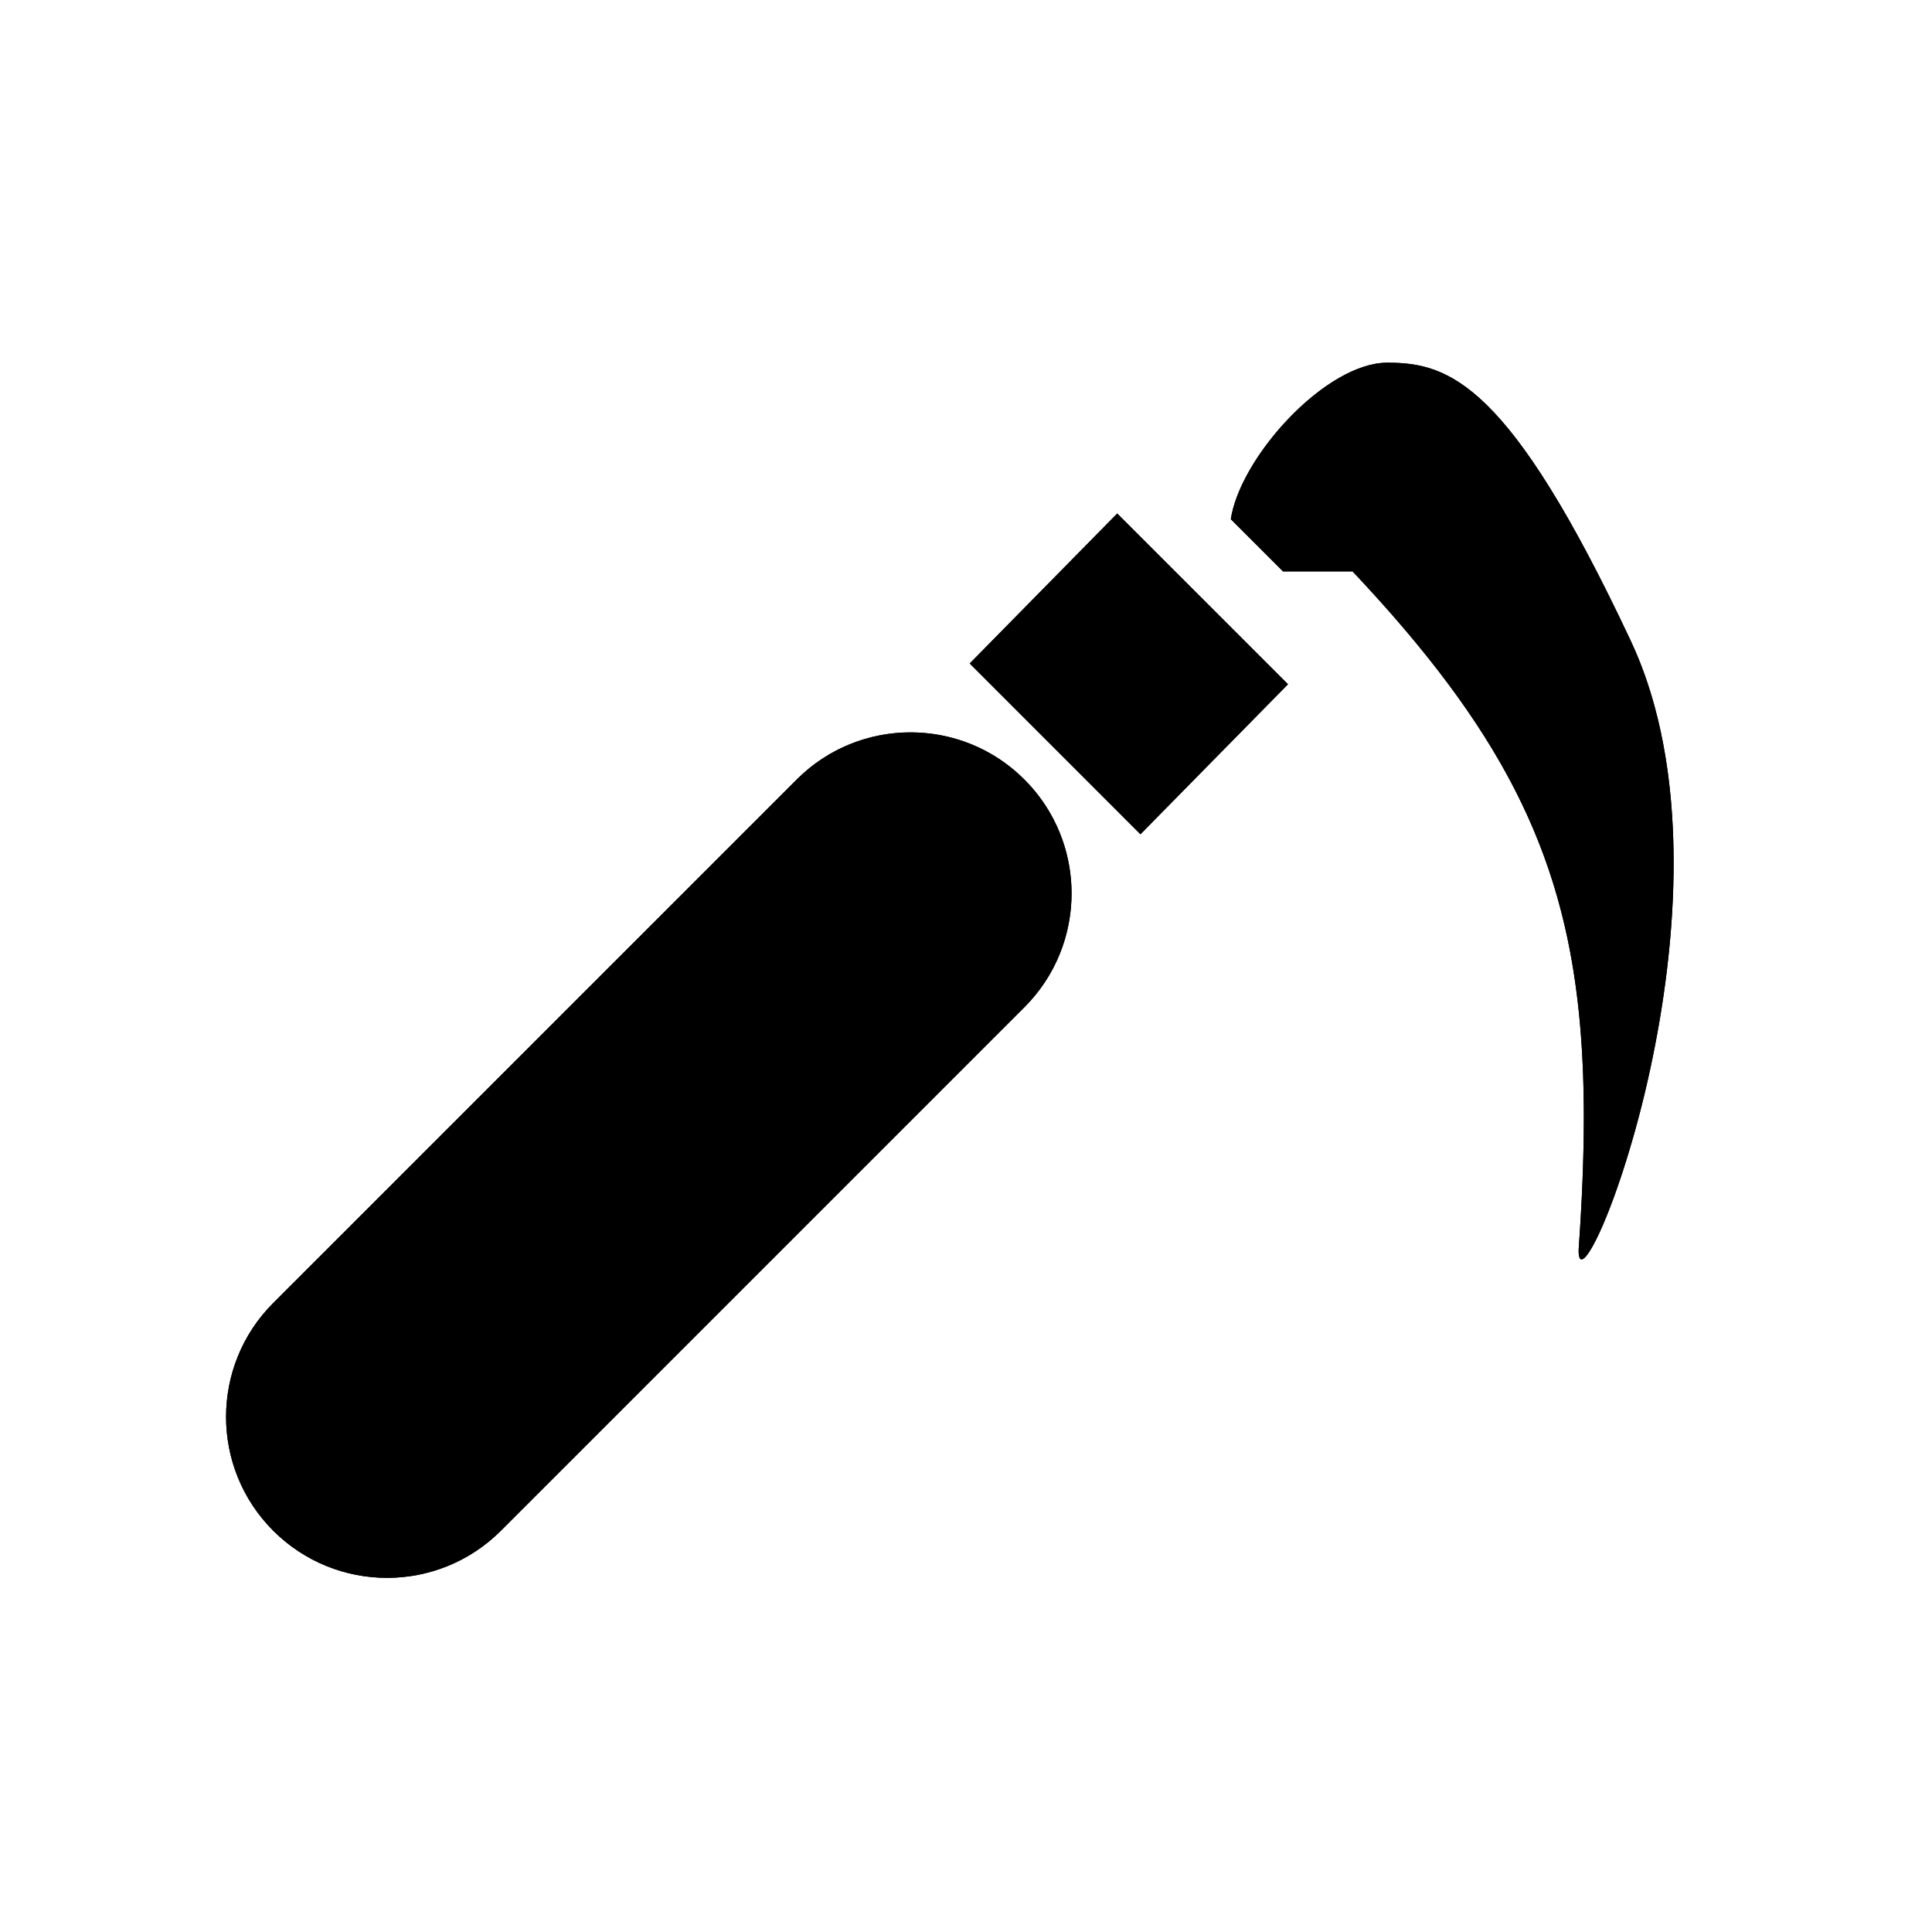 <svg width="48" height="48" viewBox="0 0 48 48" fill="none" xmlns="http://www.w3.org/2000/svg">
<path d="M31.876 14.196L30.579 12.899C30.814 11.354 32.936 9.011 34.468 9.011C36 9.011 37.5 9.5 40.517 15.924C43.533 22.348 39.173 33.037 39.221 31.046C39.751 23.495 38.798 19.704 33.604 14.196L31.876 14.196Z" fill="currentColor"/>
<path d="M27.757 12.758L32 17L28.334 20.727L24.092 16.484L27.757 12.758Z" fill="currentColor"/>
<path d="M25.451 19.367C23.889 17.805 21.356 17.805 19.794 19.367L6.788 32.373C5.226 33.936 5.226 36.468 6.788 38.03C8.35 39.592 10.883 39.592 12.445 38.03L25.451 25.024C27.013 23.462 27.013 20.929 25.451 19.367Z" fill="currentColor"/>
<path fill-rule="evenodd" clip-rule="evenodd" d="M33.604 14.196C37.262 18.075 38.817 21.102 39.231 25.191C39.357 26.44 39.377 27.788 39.319 29.29C39.297 29.852 39.264 30.437 39.221 31.046C39.213 31.377 39.327 31.358 39.508 31.066C39.511 31.062 39.513 31.058 39.516 31.053C39.693 30.765 39.931 30.225 40.183 29.504C40.561 28.422 40.97 26.933 41.247 25.268C41.747 22.267 41.819 18.698 40.517 15.924C37.5 9.5 36 9.011 34.468 9.011C32.977 9.011 30.927 11.231 30.602 12.774C30.593 12.816 30.586 12.858 30.579 12.899L31.876 14.196L33.604 14.196ZM33.105 12.196L34.467 12.196L35.059 12.823C36.879 14.753 38.265 16.549 39.266 18.42C39.13 17.836 38.946 17.283 38.706 16.774C37.216 13.6 36.21 12.148 35.535 11.486C35.229 11.186 35.041 11.1 34.953 11.068C34.865 11.036 34.753 11.013 34.507 11.011C34.484 11.018 34.401 11.044 34.255 11.129C34.028 11.261 33.753 11.477 33.477 11.764C33.343 11.903 33.218 12.049 33.105 12.196ZM27.757 12.758L24.092 16.484L28.334 20.727L32 17L27.757 12.758ZM29.183 17.012L28.323 17.886L26.909 16.472L27.769 15.598L29.183 17.012ZM26.606 21.826C26.523 20.929 26.138 20.054 25.451 19.367C24.764 18.68 23.889 18.295 22.992 18.213C21.849 18.107 20.669 18.492 19.794 19.367L6.788 32.373C5.226 33.936 5.226 36.468 6.788 38.03C8.35 39.592 10.883 39.592 12.445 38.03L25.451 25.024C26.326 24.149 26.711 22.969 26.606 21.826ZM8.202 36.616C7.421 35.835 7.421 34.569 8.202 33.788L21.208 20.781C21.989 20 23.256 20 24.037 20.781C24.818 21.562 24.818 22.829 24.037 23.61L11.03 36.616C10.249 37.397 8.983 37.397 8.202 36.616Z" fill="currentColor"/>
</svg>

